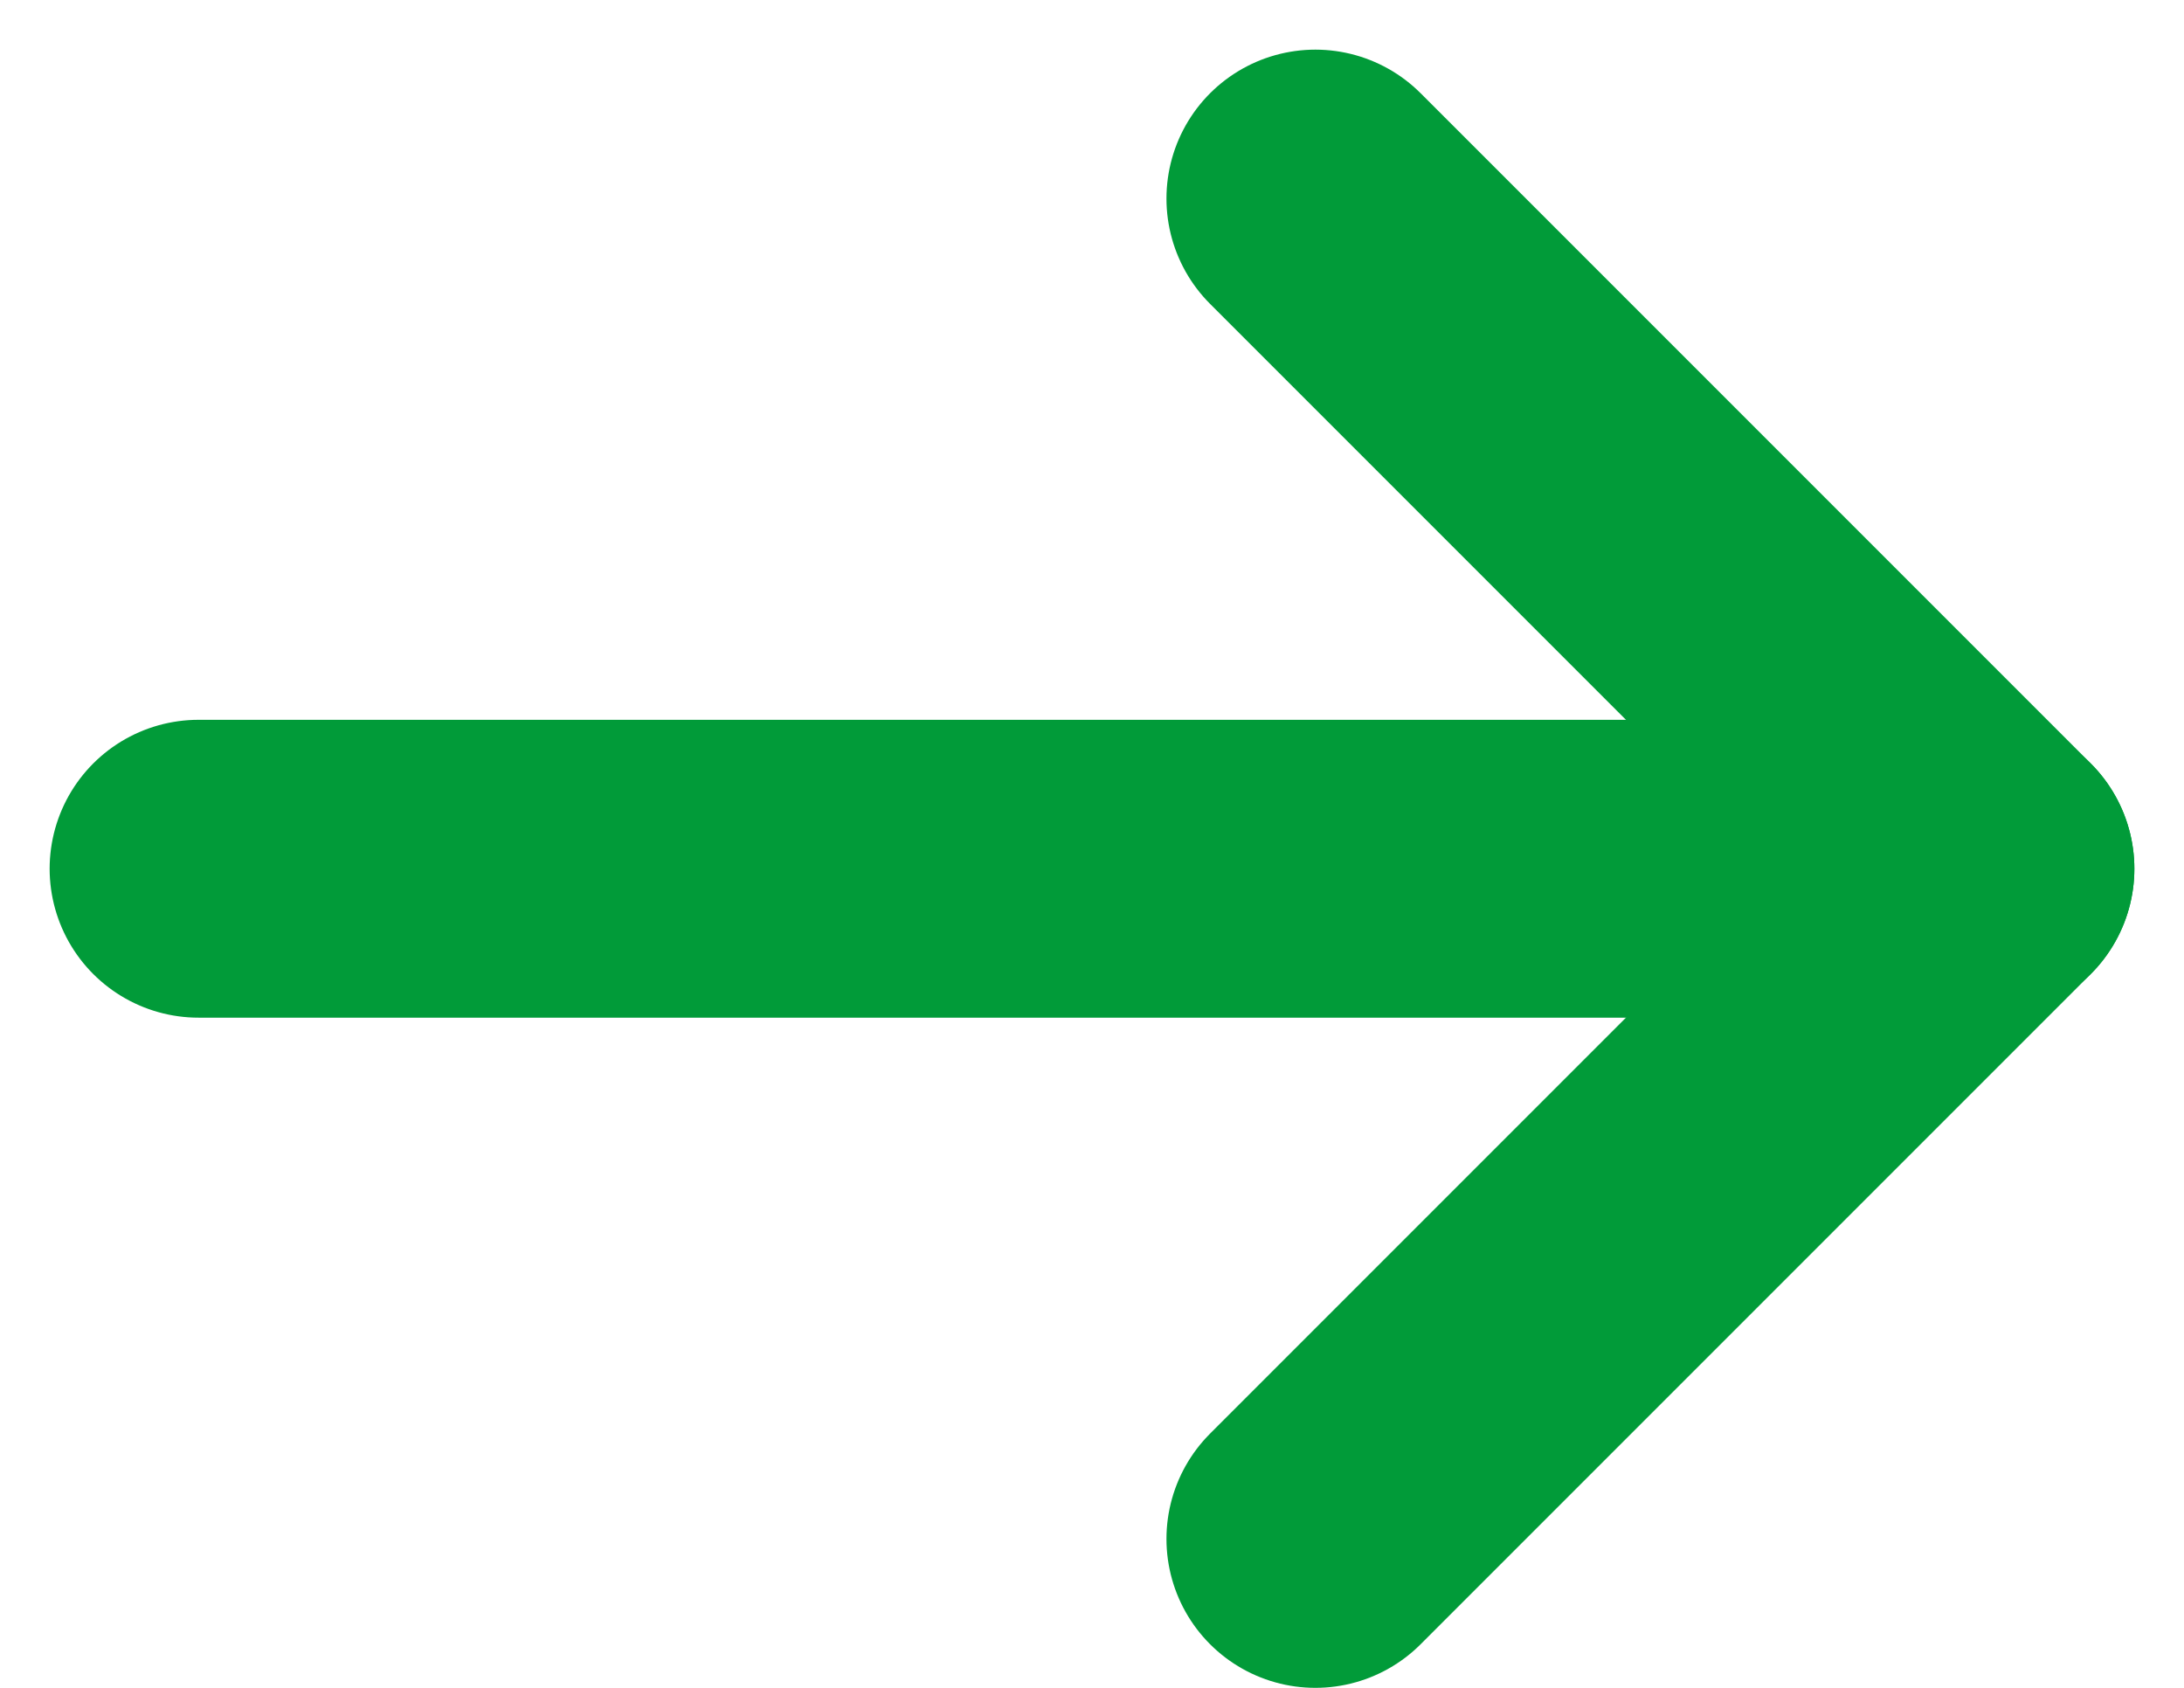 <svg width="22" height="17" viewBox="0 0 22 17" fill="none" xmlns="http://www.w3.org/2000/svg">
<path d="M20 8.75H2" stroke="#019B39" stroke-width="3" stroke-linecap="round" stroke-linejoin="round"/>
<path d="M13.25 2L20 8.75L13.25 15.5" stroke="#019B39" stroke-width="3" stroke-linecap="round" stroke-linejoin="round"/>
</svg>
